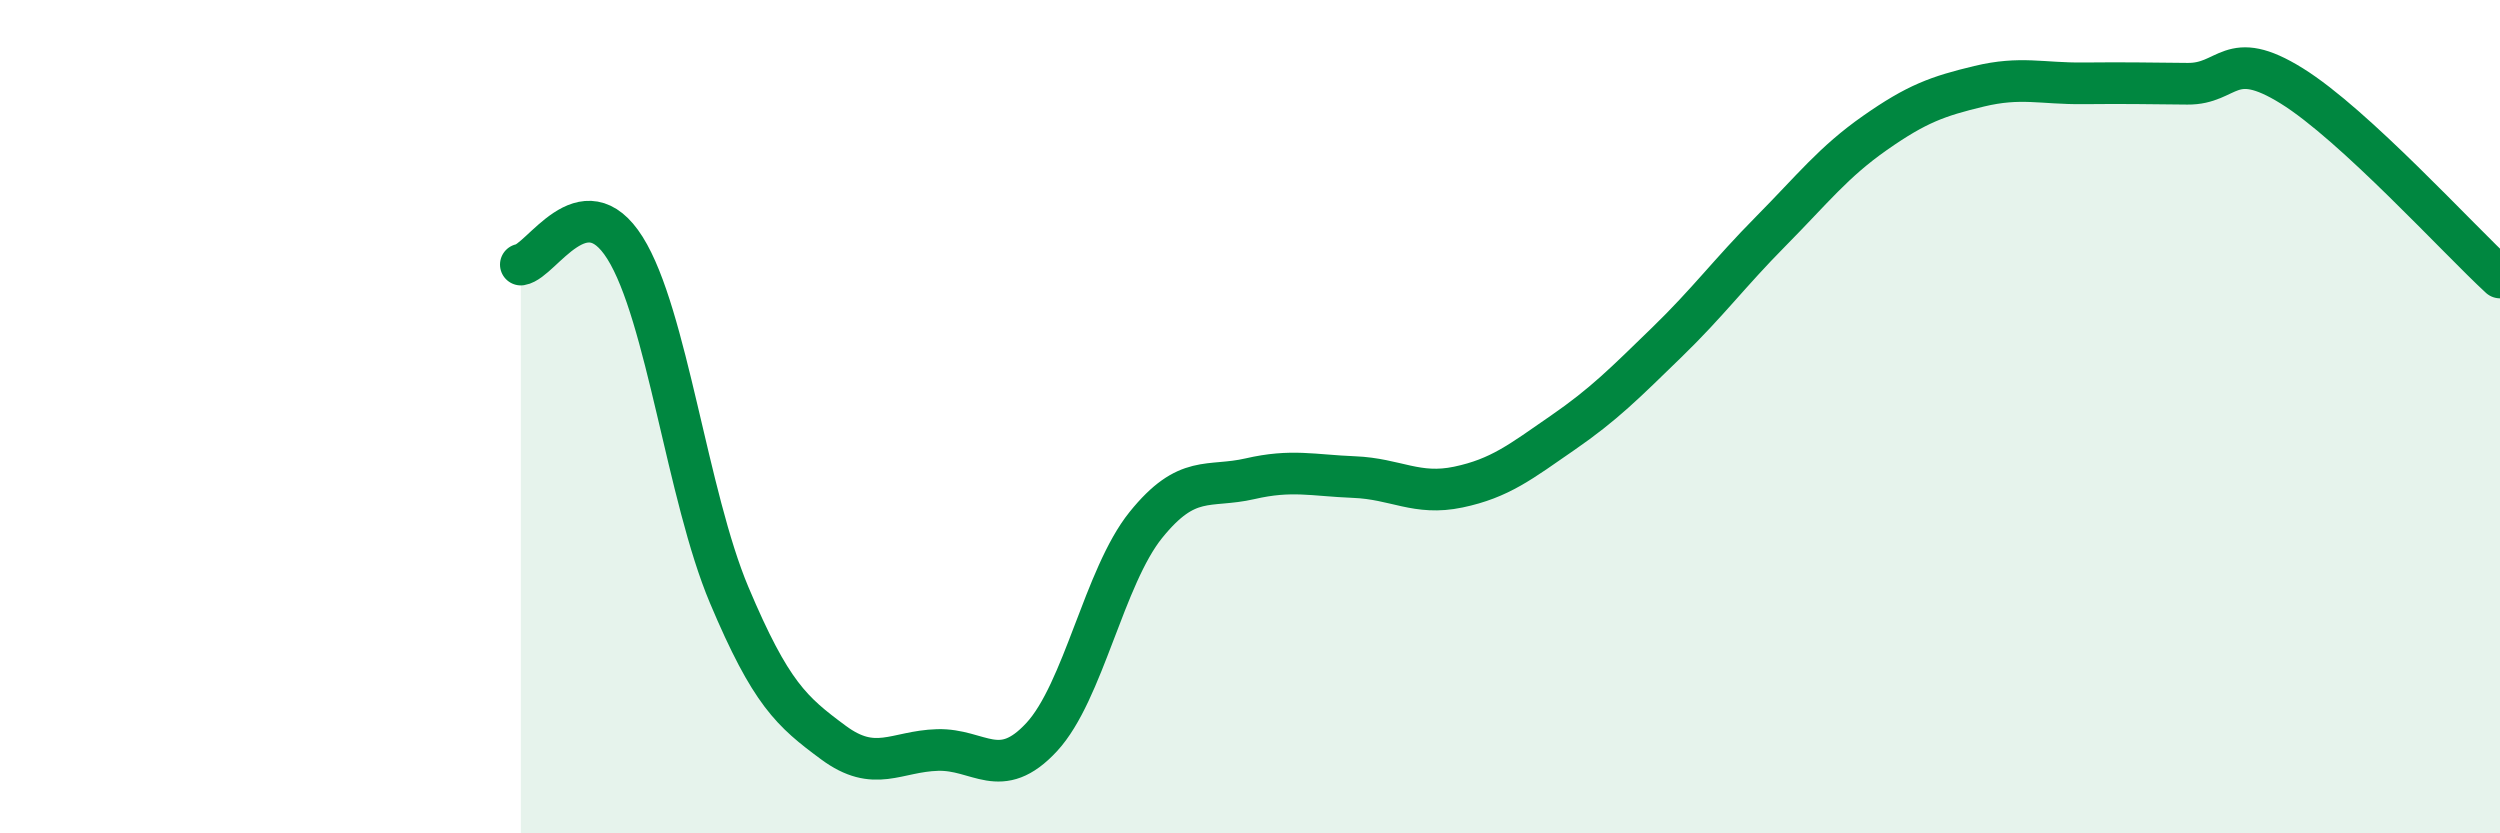 
    <svg width="60" height="20" viewBox="0 0 60 20" xmlns="http://www.w3.org/2000/svg">
      <path
        d="M 12.5,6.35 C 13,6.27 14,4.36 15,5.95 C 16,7.54 16.5,11.91 17.5,14.28 C 18.5,16.65 19,17.08 20,17.82 C 21,18.56 21.5,18.03 22.5,18 C 23.5,17.97 24,18.77 25,17.69 C 26,16.61 26.5,13.84 27.5,12.6 C 28.5,11.36 29,11.72 30,11.49 C 31,11.26 31.5,11.41 32.5,11.45 C 33.5,11.49 34,11.9 35,11.69 C 36,11.48 36.5,11.08 37.5,10.39 C 38.5,9.7 39,9.19 40,8.22 C 41,7.25 41.5,6.56 42.5,5.55 C 43.5,4.54 44,3.89 45,3.19 C 46,2.49 46.5,2.31 47.5,2.07 C 48.5,1.83 49,2.01 50,2 C 51,1.99 51.5,2 52.5,2.01 C 53.5,2.02 53.5,1.13 55,2.06 C 56.5,2.99 59,5.74 60,6.66L60 20L12.5 20Z"
        fill="#008740"
        opacity="0.1"
        stroke-linecap="round"
        stroke-linejoin="round"
      />
      <path
        d="M 12.5,6.35 C 13,6.27 14,4.36 15,5.95 C 16,7.54 16.5,11.91 17.5,14.28 C 18.5,16.65 19,17.08 20,17.82 C 21,18.56 21.5,18.03 22.5,18 C 23.5,17.97 24,18.77 25,17.69 C 26,16.61 26.5,13.84 27.5,12.6 C 28.5,11.36 29,11.72 30,11.49 C 31,11.26 31.5,11.41 32.5,11.45 C 33.5,11.49 34,11.9 35,11.69 C 36,11.48 36.5,11.08 37.5,10.39 C 38.5,9.7 39,9.19 40,8.22 C 41,7.25 41.5,6.56 42.5,5.55 C 43.5,4.54 44,3.89 45,3.19 C 46,2.49 46.5,2.31 47.5,2.07 C 48.5,1.83 49,2.01 50,2 C 51,1.99 51.5,2 52.5,2.01 C 53.5,2.02 53.5,1.13 55,2.06 C 56.5,2.99 59,5.74 60,6.66"
        stroke="#008740"
        stroke-width="1"
        fill="none"
        stroke-linecap="round"
        stroke-linejoin="round"
      />
    </svg>
  